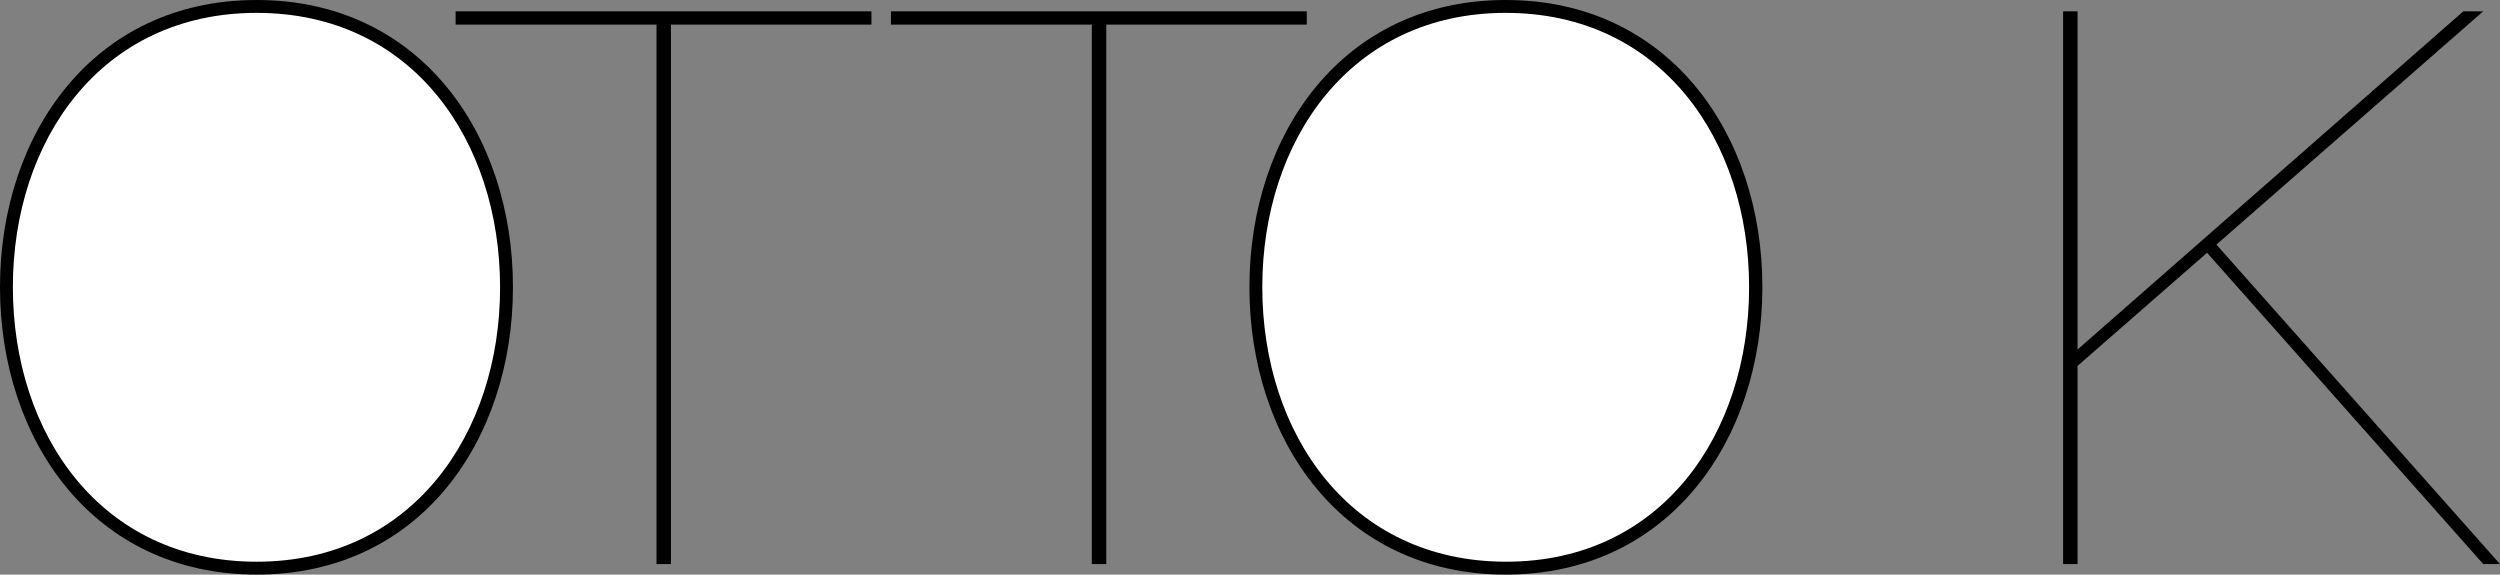 <svg xmlns="http://www.w3.org/2000/svg" width="640.898" height="147.301"><rect width="100%" height="100%" fill="#808080" stroke="none"/><path d="M223.398 2.902v3.399H172v138.3h-3.7V6.302h-51.5v-3.4h106.598M65.8 147.3C24 147.3 0 112.903 0 73.603 0 34.3 24 0 65.8 0c41.802 0 65.7 34.3 65.7 73.602 0 39.398-23.898 73.699-65.7 73.699M386 147.3c-41.8 0-65.7-34.398-65.7-73.698C320.3 34.3 344.3 0 386 0c41.8 0 65.8 34.3 65.8 73.602 0 39.3-24 73.699-65.8 73.699m254.898-2.699h-4.296L565.8 64.8l-33.2 29v50.8h-3.703V2.903h3.704v86.7l98.898-86.7h5.102l-68.403 59.801 72.7 81.899M335 2.902v3.399h-51.398v138.3h-3.704V6.302h-51.5v-3.4H335"/><path fill="#fff" d="M65.8 144c39.9 0 62.4-32.898 62.4-70.297 0-37.601-22.4-70.402-62.4-70.402S3.3 36.1 3.3 73.6c0 37.604 22.5 70.4 62.5 70.4m320.302 0c40 0 62.296-32.898 62.296-70.398C448.398 36.102 426 3.3 386 3.3c-39.898 0-62.398 32.8-62.398 70.3 0 37.602 22.5 70.399 62.5 70.399"/></svg>
